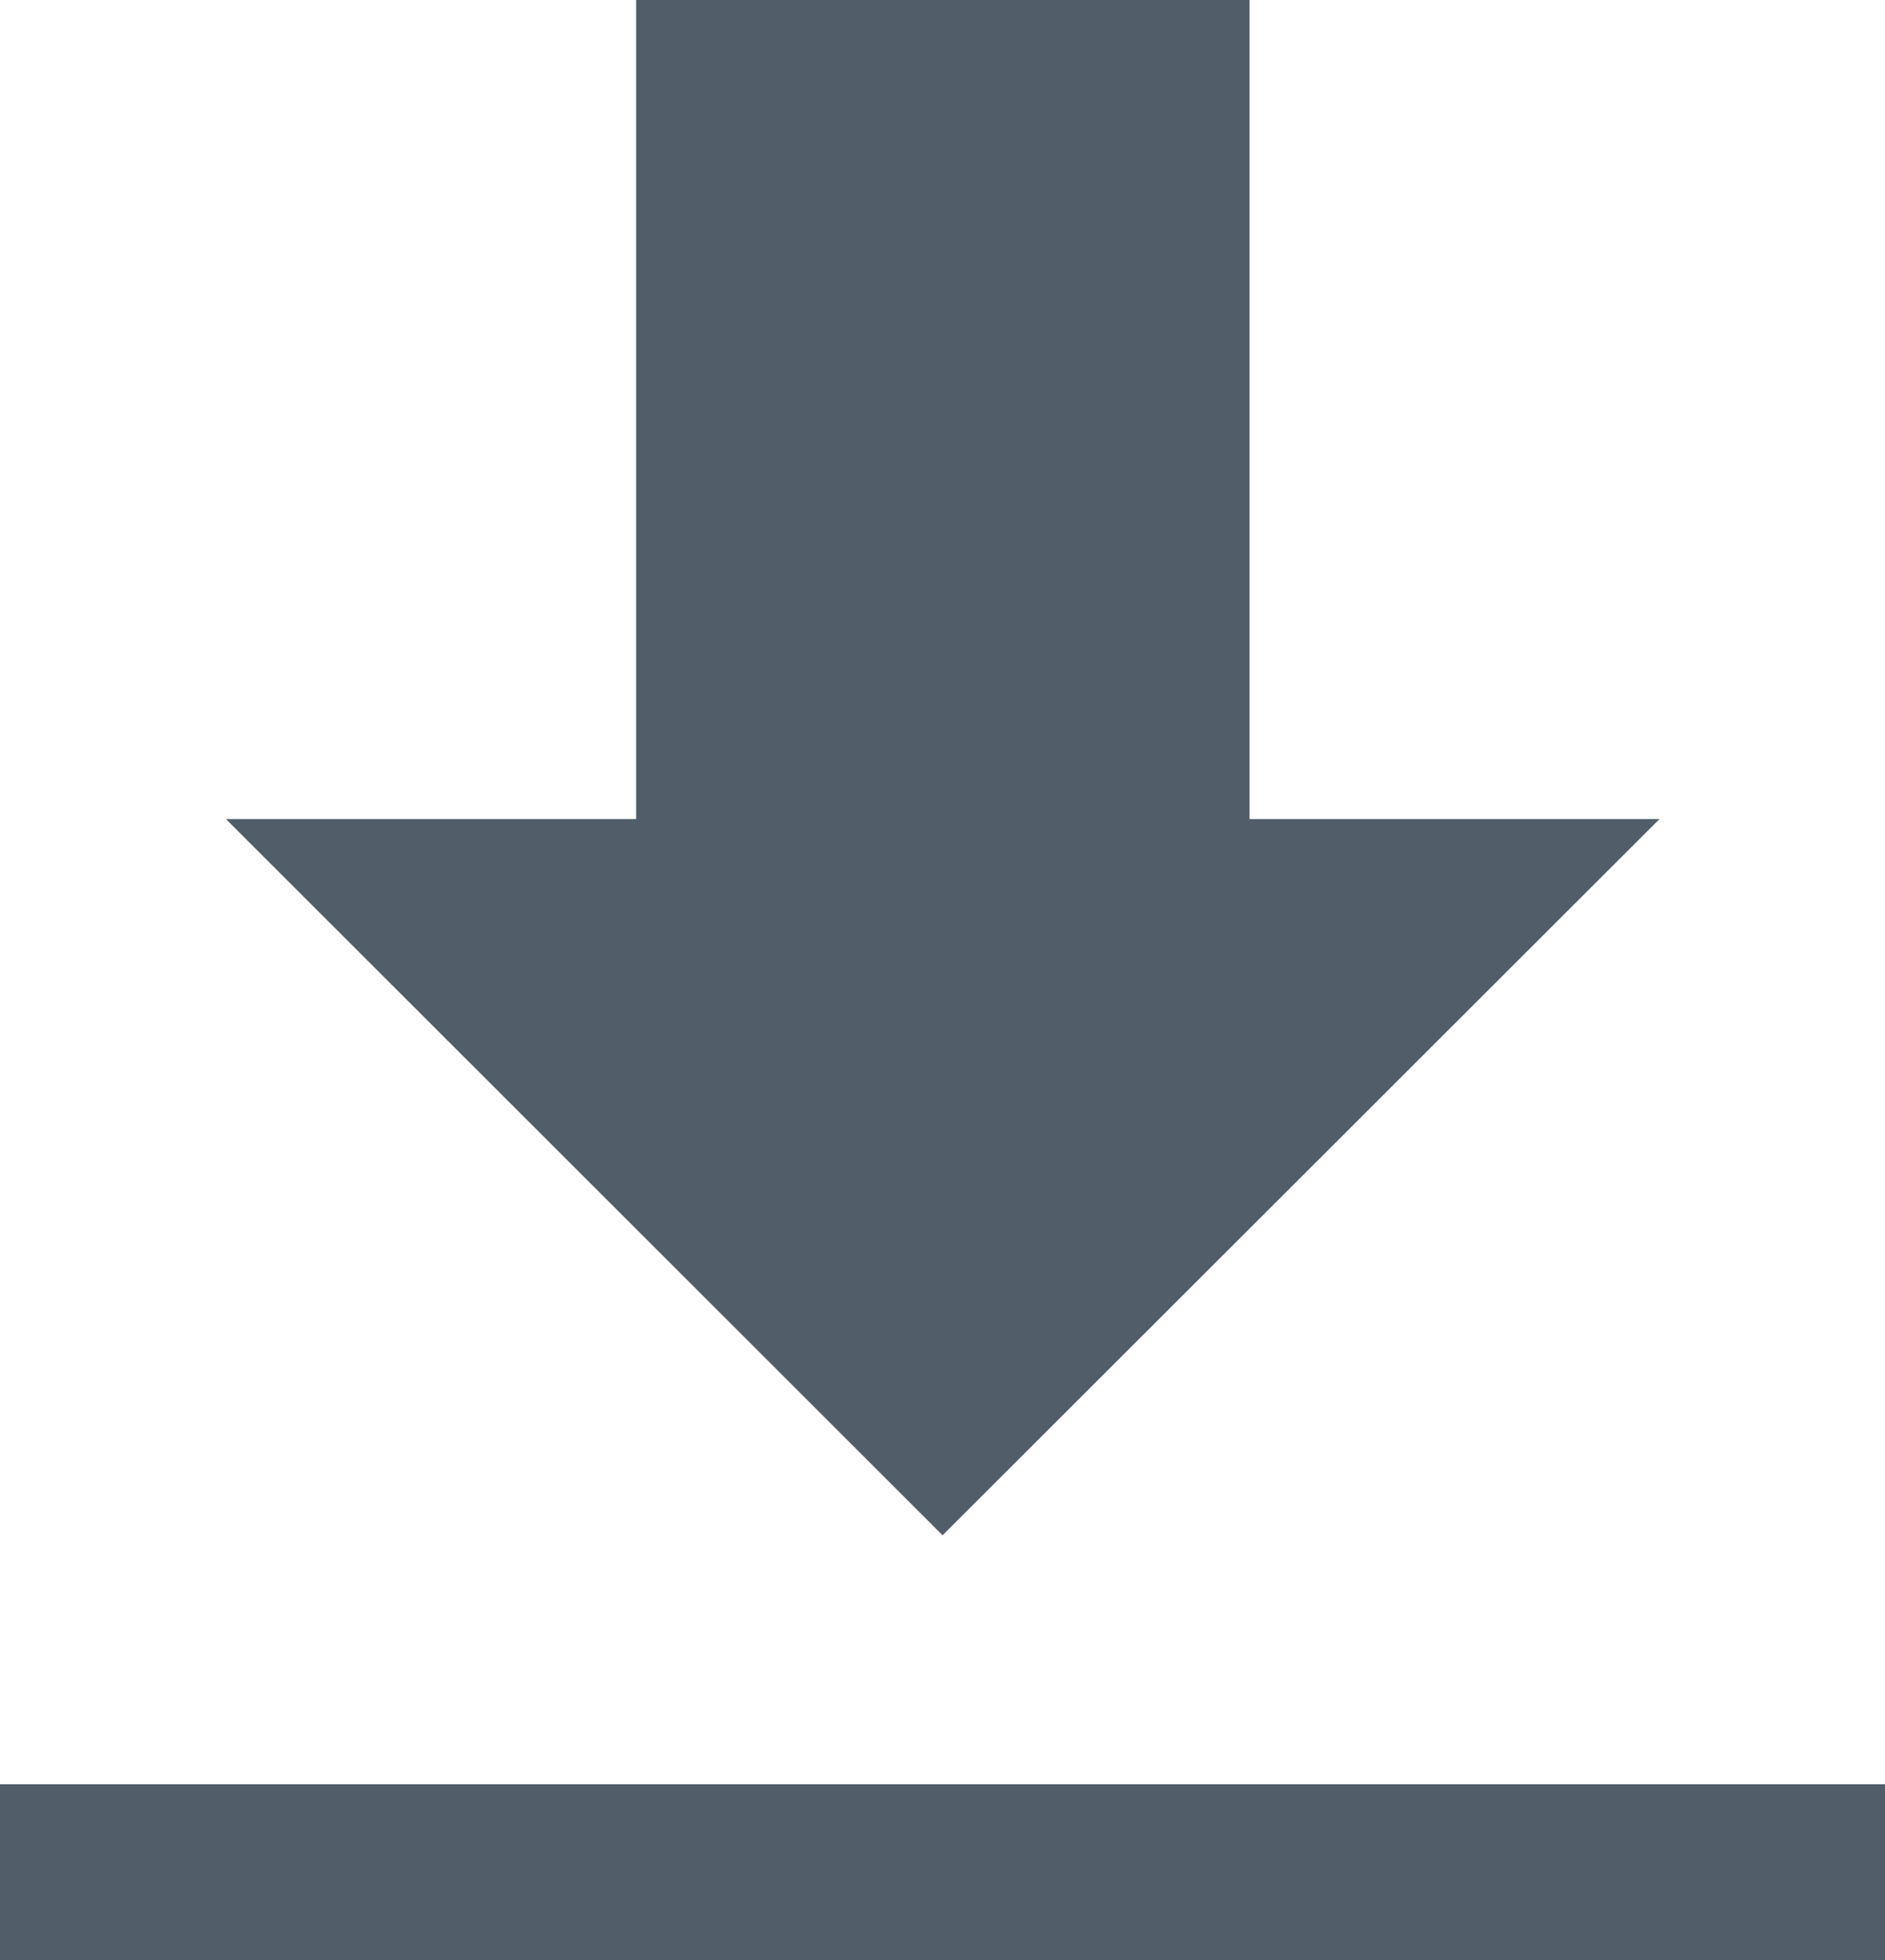 <svg id="Ebene_1" data-name="Ebene 1" xmlns="http://www.w3.org/2000/svg" viewBox="0 0 136.31 141.73"><defs><style>.cls-1{fill:#515e69;}</style></defs><title>Download</title><rect class="cls-1" x="0.25" y="129.25" width="135.81" height="12.23"/><path class="cls-1" d="M135.81,129.5v11.73H.5V129.5H135.81m.5-.5H0v12.73H136.31V129Z"/><polygon class="cls-1" points="16.94 59.47 46.2 59.47 46.2 0.25 90.11 0.25 90.11 59.47 119.37 59.47 68.16 110.69 16.94 59.47"/><path class="cls-1" d="M89.86.5V59.72h28.91L68.16,110.33,17.54,59.72H46.45V.5H89.86m.5-.5H46V59.22H16.34L68.16,111,120,59.22H90.36V0Z"/></svg>